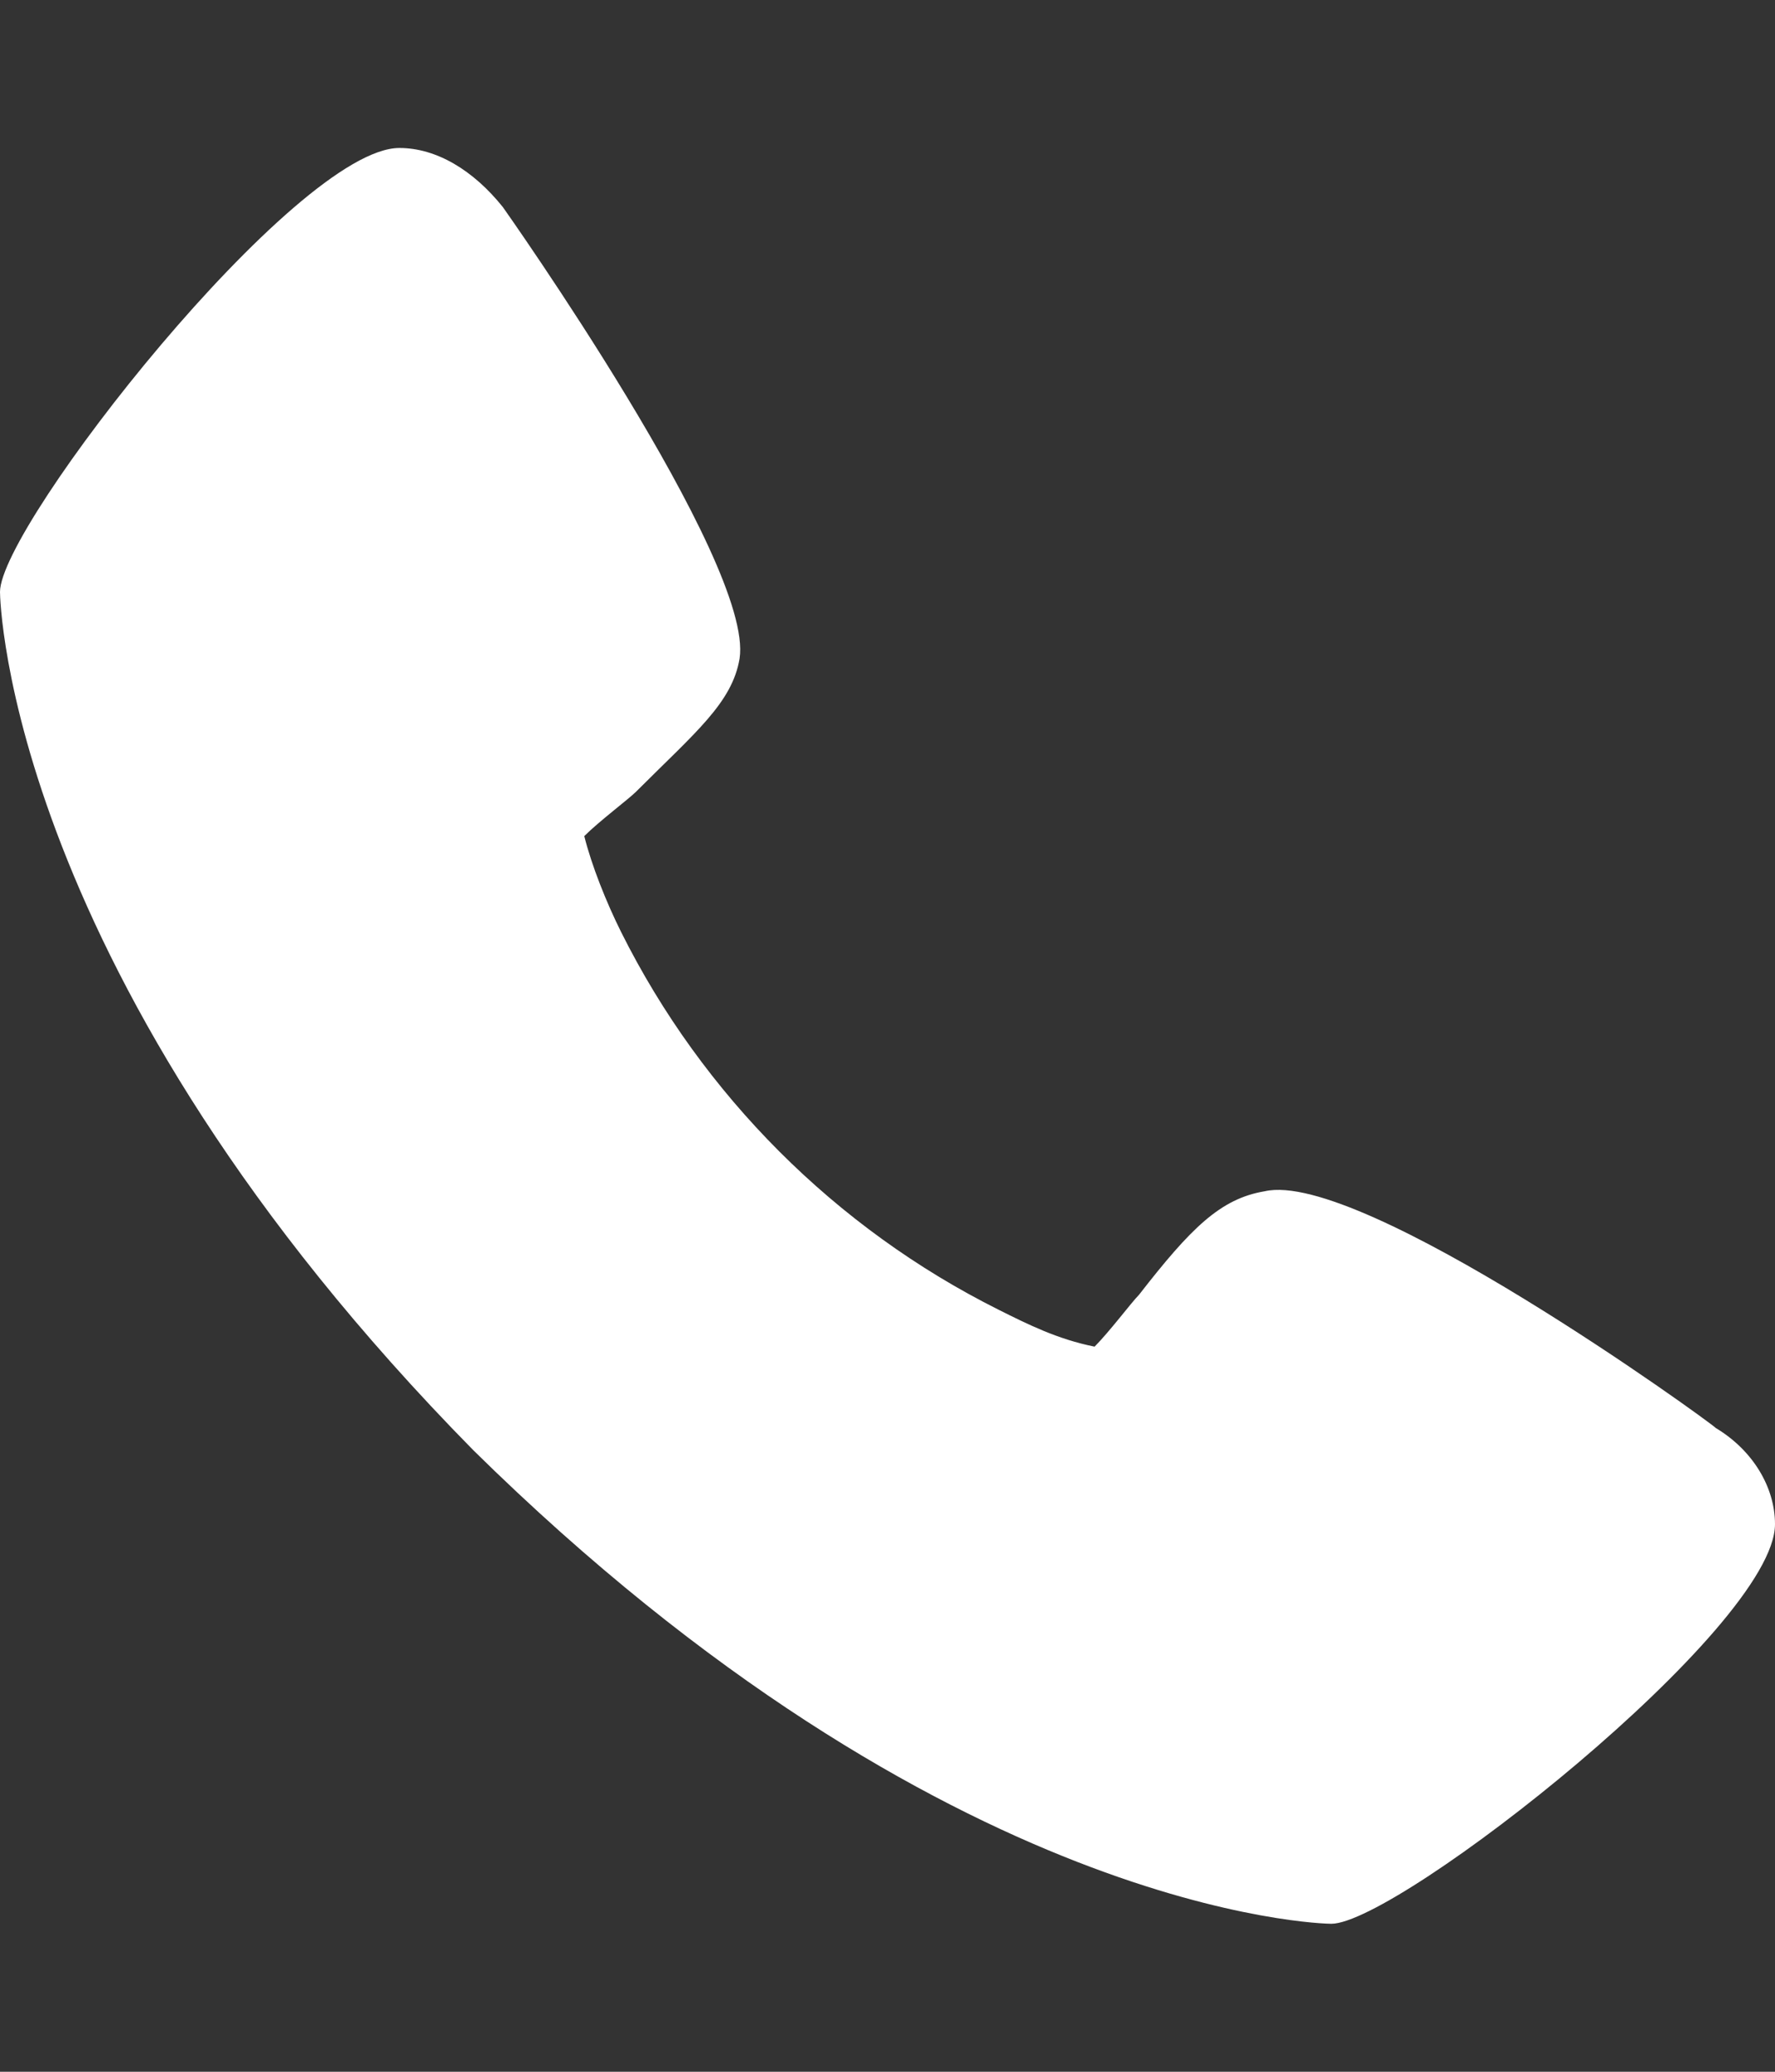 <?xml version="1.0" encoding="utf-8"?>
<!-- Generator: Adobe Illustrator 27.0.1, SVG Export Plug-In . SVG Version: 6.00 Build 0)  -->
<svg version="1.1" id="Capa_1" xmlns="http://www.w3.org/2000/svg" xmlns:xlink="http://www.w3.org/1999/xlink" x="0px" y="0px"
	 viewBox="0 0 24 28" style="enable-background:new 0 0 24 28;" xml:space="preserve">
<rect x="0" y="0" width="24" height="28" fill="#333333" stroke="none"/>
<style type="text/css">
	.st0{fill:#40725A;}
	.st1{fill:#7DA27F;}
	.st2{fill:#FFFFFF;}
	.st3{fill:#707070;}
</style>
<path class="st2" d="M23.2,19.3c-0.1-0.1-4.8-3.5-6.1-3.2c-0.6,0.1-1,0.5-1.7,1.4c-0.1,0.1-0.4,0.5-0.6,0.7
	c-0.5-0.1-0.9-0.3-1.3-0.5c-2.2-1.1-4-2.9-5.1-5.1c-0.2-0.4-0.4-0.9-0.5-1.3c0.2-0.2,0.6-0.5,0.7-0.6C9.4,9.9,9.9,9.5,10,8.9
	c0.2-1.3-3.2-6.1-3.2-6.1C6.4,2.3,5.9,2,5.4,2C4,2,0,7.1,0,8c0,0.1,0.1,5.2,6.4,11.6C12.8,25.9,17.9,26,18,26c0.9,0,6-4,6-5.4
	C24,20.1,23.7,19.6,23.2,19.3L23.2,19.3z"/>
</svg>
